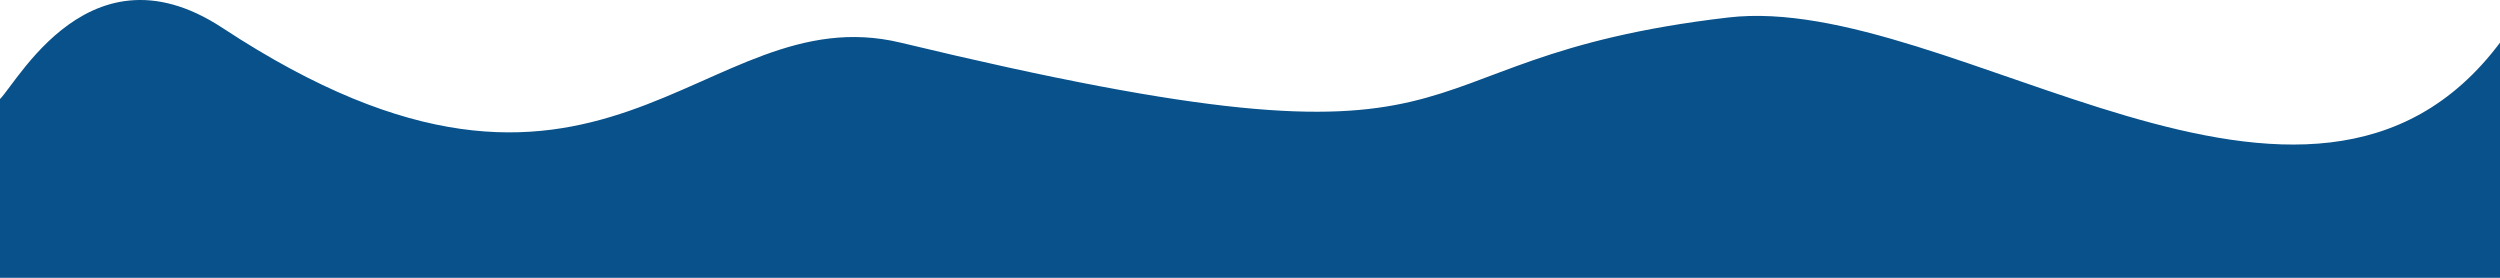 <svg width="1440" height="160" viewBox="0 0 1440 160" fill="none" xmlns="http://www.w3.org/2000/svg">
<path d="M128.201 16.113C47.329 -37.07 4.853 58.433 -2 58.433V160H1440V24.577C1329.99 171.175 1123.77 -4.892 995.555 10.067C787 34.4 875 110.348 518.804 24.577C403.552 -3.175 347 159.999 128.201 16.113Z" fill="#08518A"/>
</svg>
